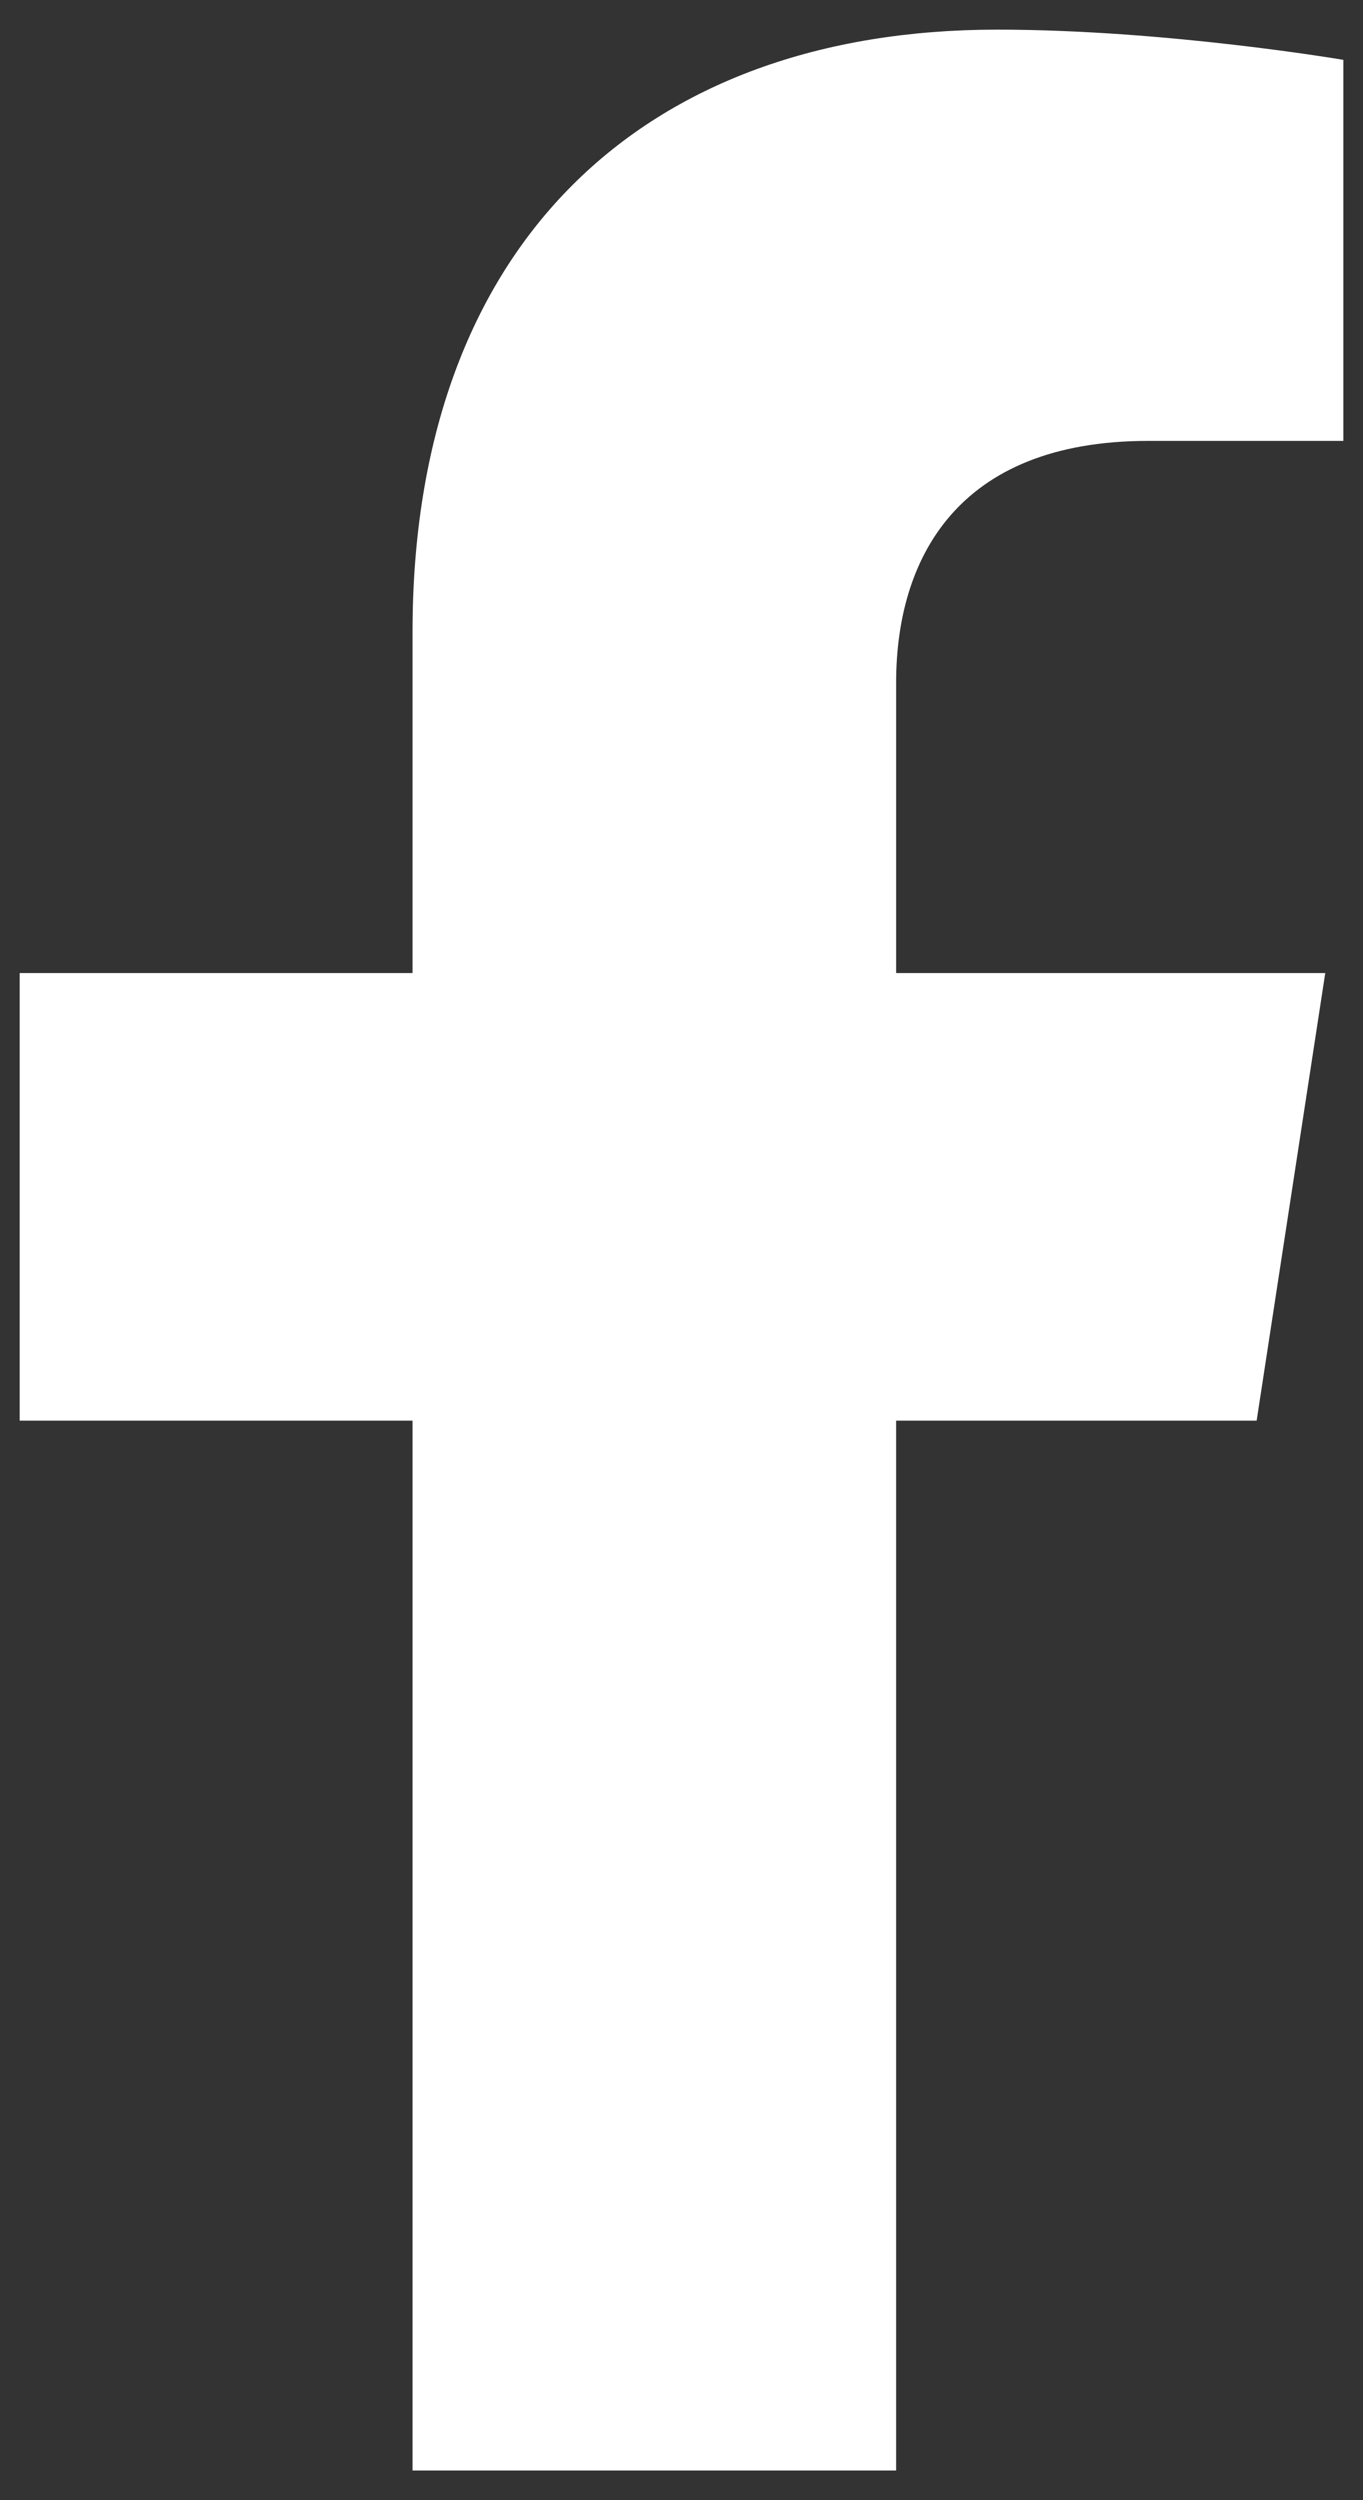<?xml version="1.0" encoding="utf-8"?>
<!-- Generator: Adobe Illustrator 15.0.0, SVG Export Plug-In  -->
<!DOCTYPE svg PUBLIC "-//W3C//DTD SVG 1.1//EN" "http://www.w3.org/Graphics/SVG/1.1/DTD/svg11.dtd">
<svg version="1.1"
	 xmlns="http://www.w3.org/2000/svg" xmlns:xlink="http://www.w3.org/1999/xlink" xmlns:a="http://ns.adobe.com/AdobeSVGViewerExtensions/3.0/"
	 x="0px" y="0px" width="30px" height="55px" viewBox="-0.433 -0.652 30 55" enable-background="new -0.433 -0.652 30 55"
	 xml:space="preserve">
<rect x="-0.433" y="-0.652" width="30" height="55" fill="#333333" stroke="none"/>
<defs>
</defs>
<path fill="#FFFFFF" d="M27.226,30.6l1.51-9.846h-9.445v-6.388c0-2.694,1.319-5.319,5.549-5.319h4.295V0.665
	c0,0-3.897-0.665-7.623-0.665C13.732,0,8.647,4.715,8.647,13.251v7.503H0V30.6h8.647v23.095h10.644V30.6H27.226z"/>
</svg>
